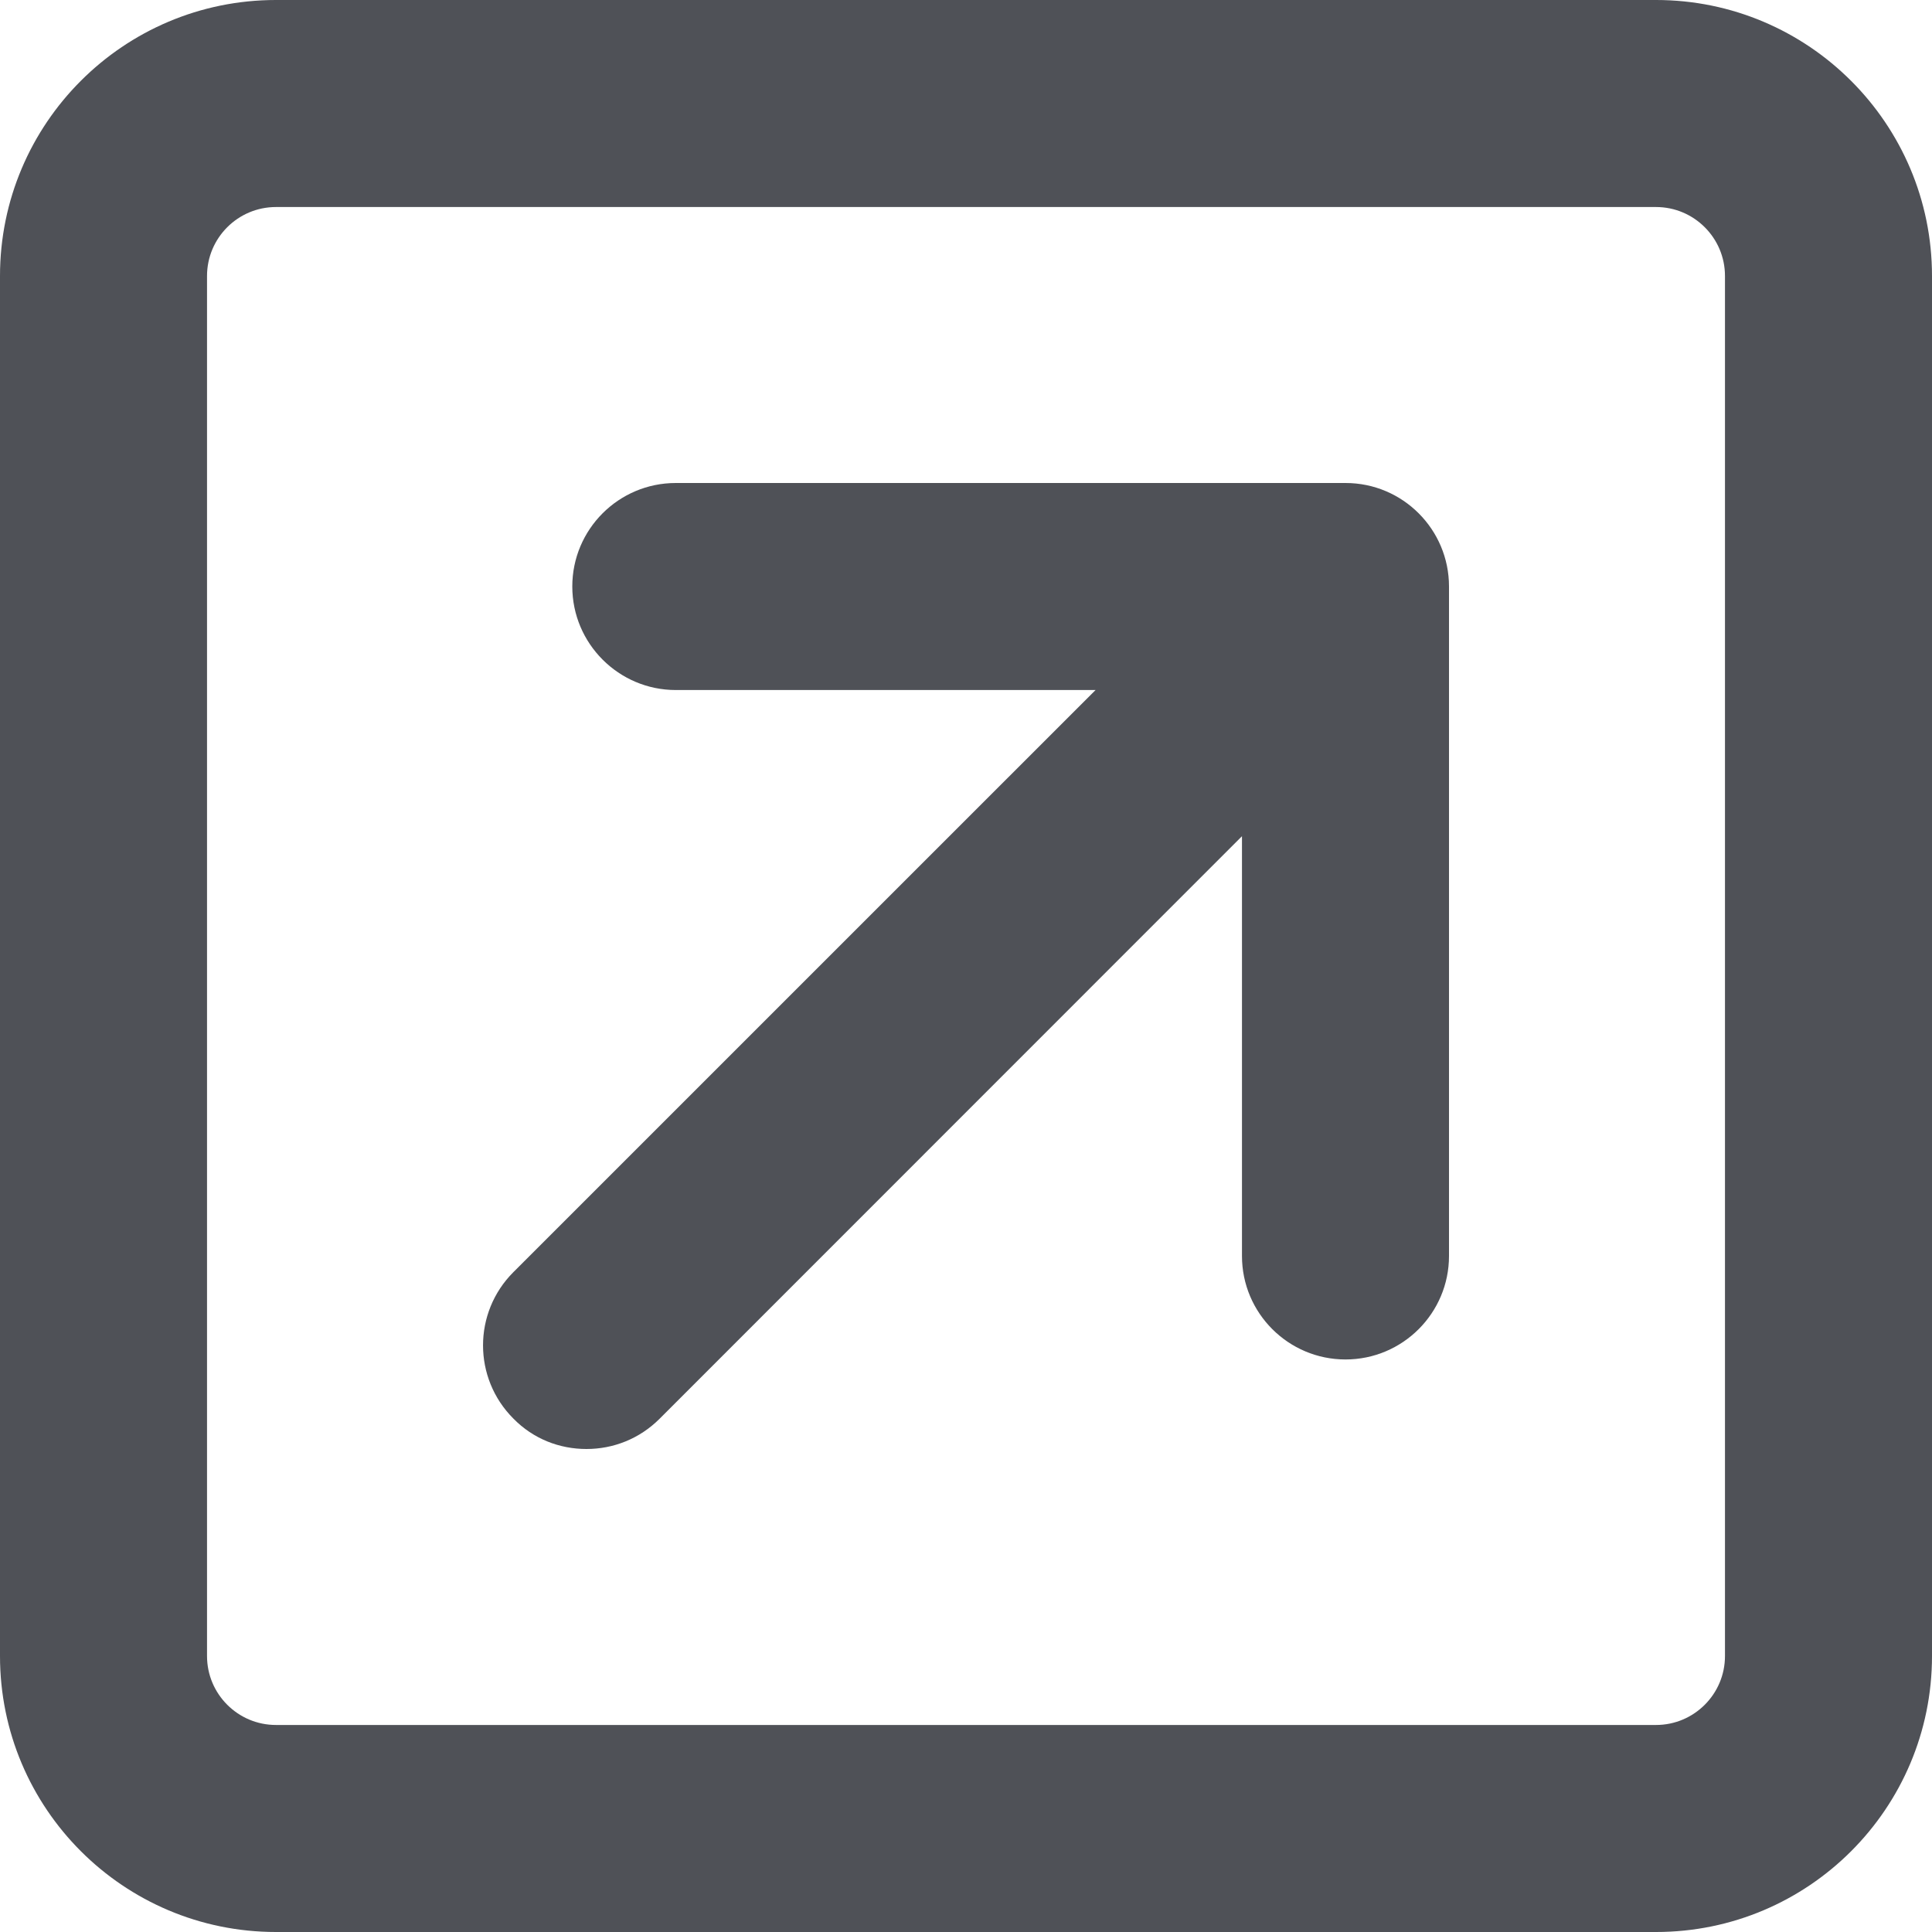 <svg width="32" height="32" viewBox="0 0 32 32" fill="none" xmlns="http://www.w3.org/2000/svg">
<path d="M22.286 8H11.193C10.246 8 9.479 8.768 9.479 9.714C9.479 10.661 10.25 11.429 11.193 11.429H18.146L8.503 21.071C7.833 21.741 7.833 22.826 8.503 23.496C8.836 23.836 9.271 24 9.714 24C10.157 24 10.591 23.833 10.926 23.498L20.571 13.85V20.803C20.571 21.749 21.339 22.517 22.286 22.517C23.232 22.517 24 21.749 24 20.803V9.714C24 8.771 23.236 8 22.286 8ZM27.429 0H4.571C2.046 0 0 2.047 0 4.571V27.429C0 29.953 2.046 32 4.571 32H27.429C29.954 32 32 29.953 32 27.429V4.571C32 2.047 29.95 0 27.429 0ZM28.571 27.429C28.571 28.059 28.059 28.571 27.429 28.571H4.571C3.941 28.571 3.429 28.059 3.429 27.429V4.571C3.429 3.941 3.941 3.429 4.571 3.429H27.429C28.059 3.429 28.571 3.941 28.571 4.571V27.429Z" fill="#4F5157"/>
</svg>
